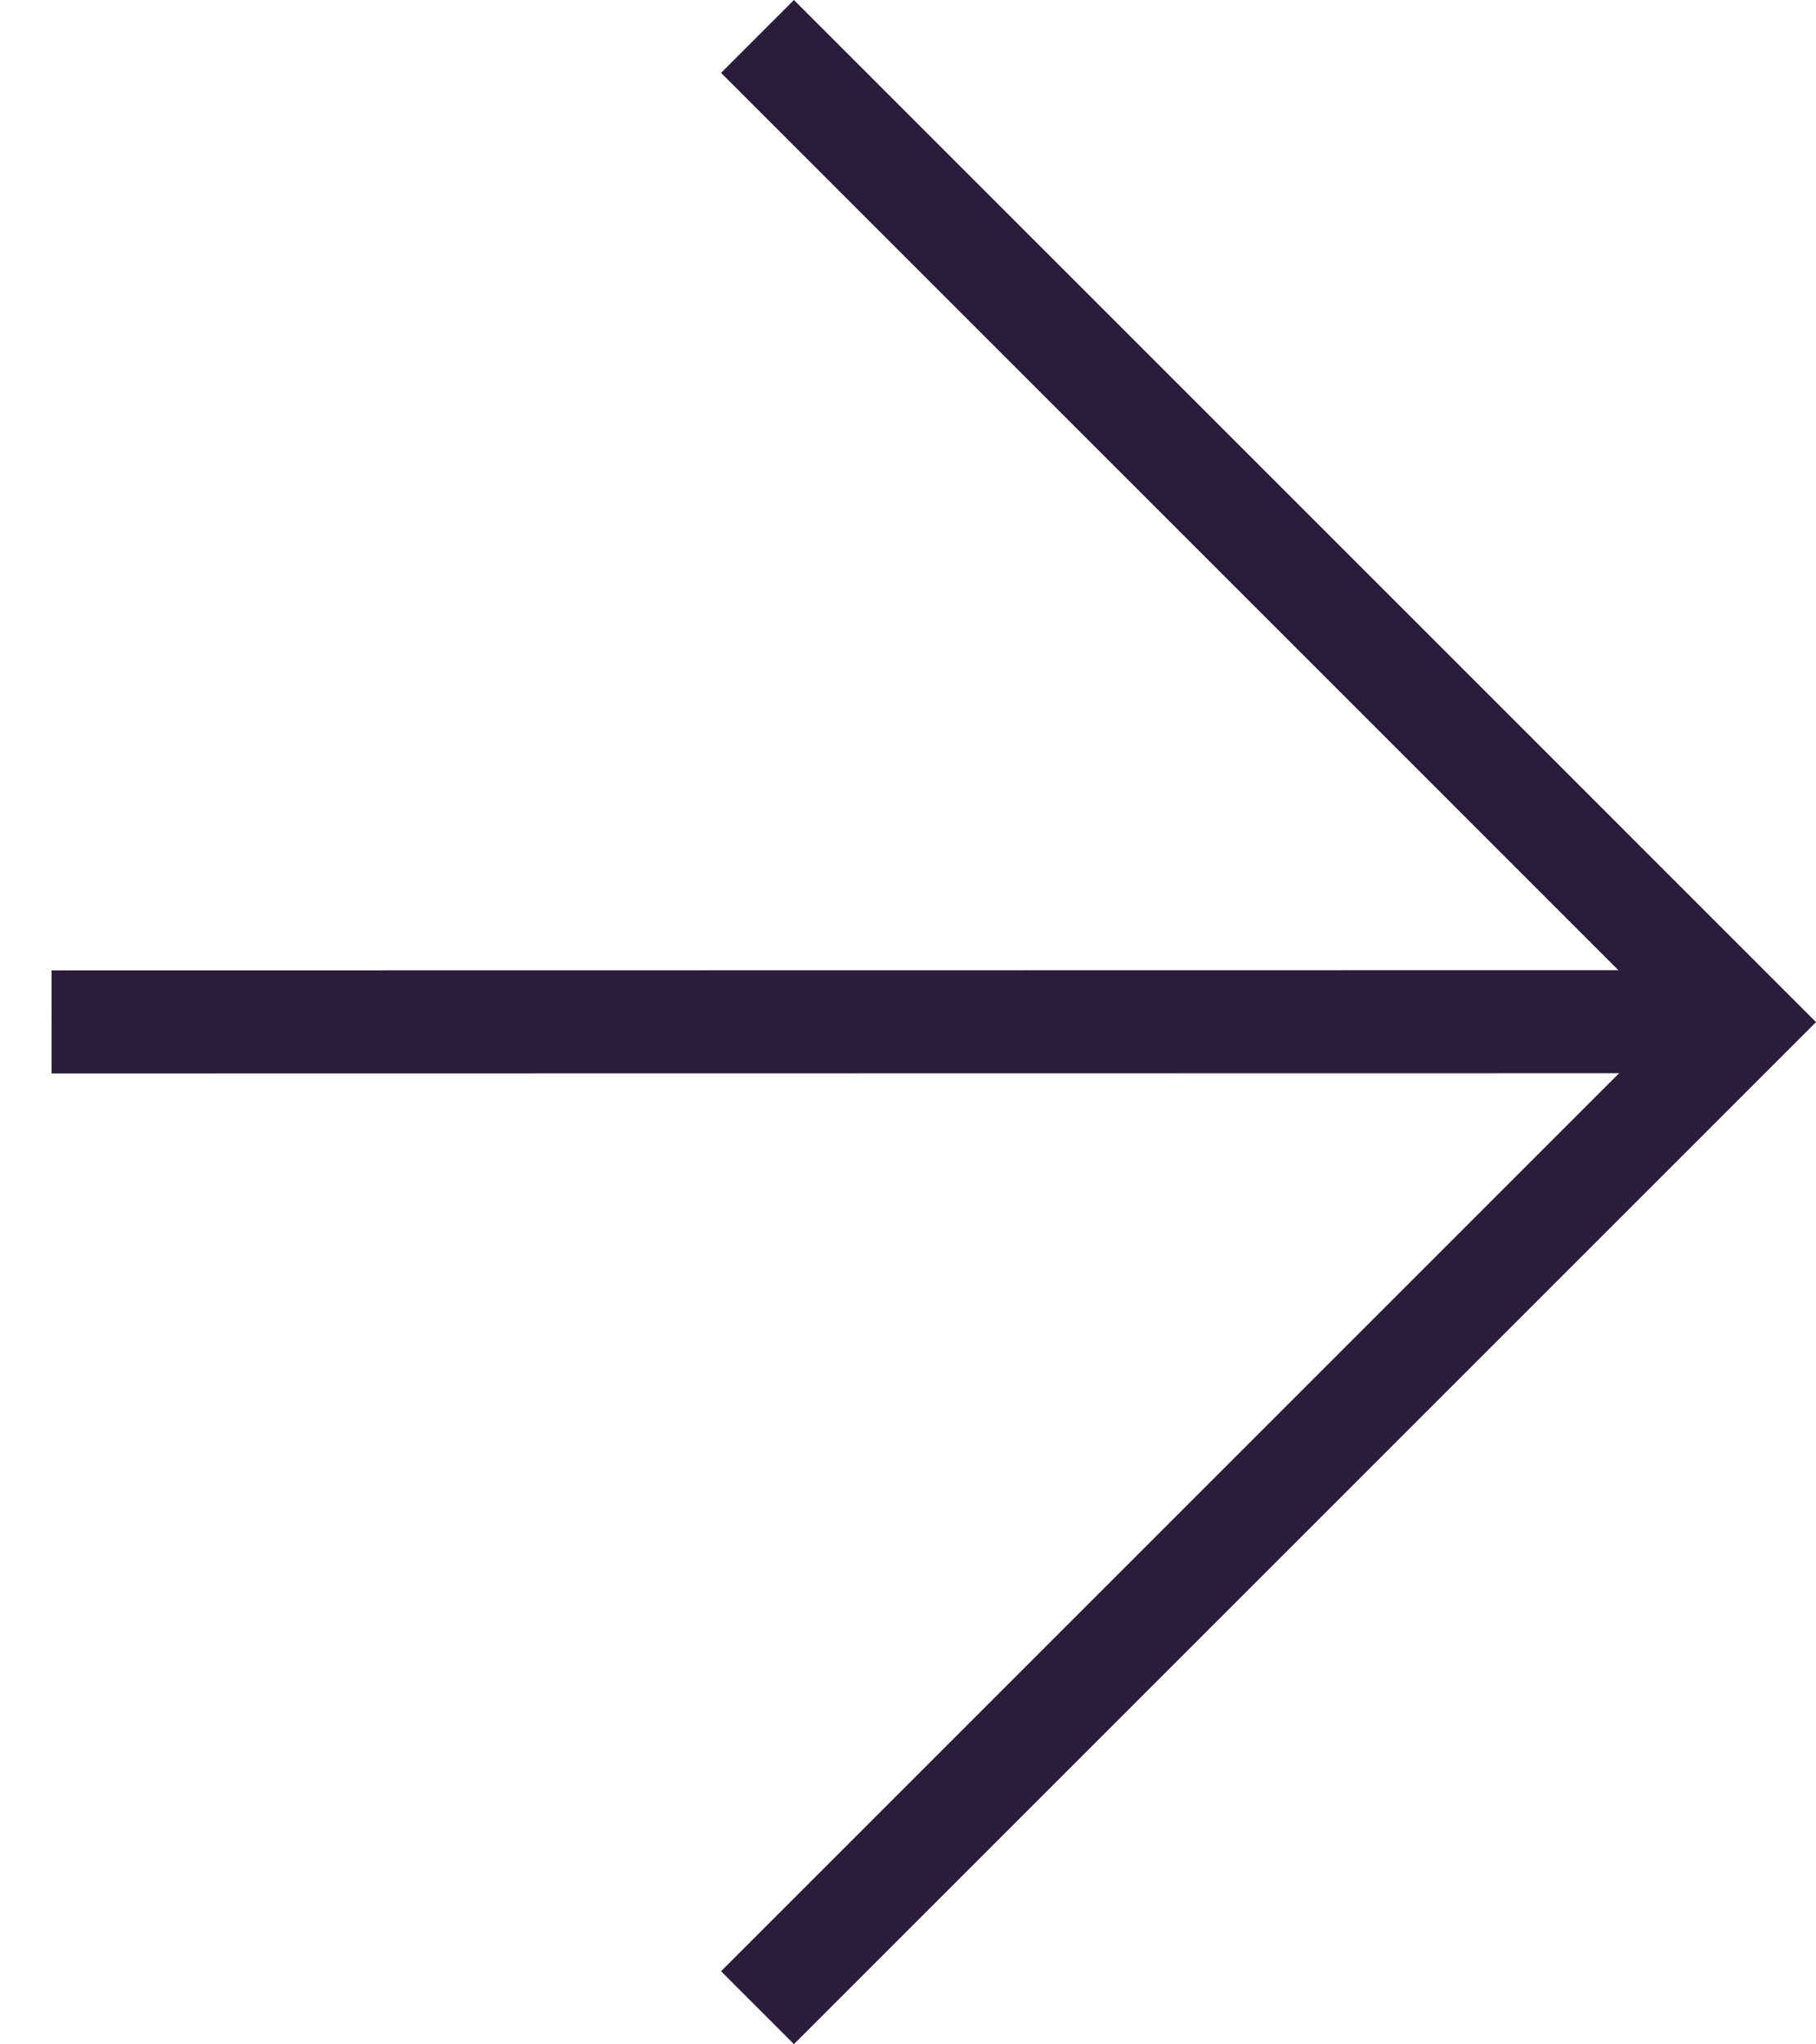 <svg xmlns="http://www.w3.org/2000/svg" width="35.237" height="39.665" viewBox="0 0 35.237 39.665">
  <g id="Group_41481" data-name="Group 41481" transform="translate(24.614 -7.795) rotate(45)">
    <line id="Line_4" data-name="Line 4" x1="23.196" y1="23.189" transform="translate(2.837 36.231) rotate(-90)" fill="none" stroke="#2B1C3B" stroke-width="2"/>
    <path id="Path_81069" data-name="Path 81069" d="M0,0,18.418,18.418,36.837,0" transform="translate(26.048 39.071) rotate(-135)" fill="none" stroke="#2B1C3B" stroke-linecap="square" stroke-width="2"/>
  </g>
</svg>
